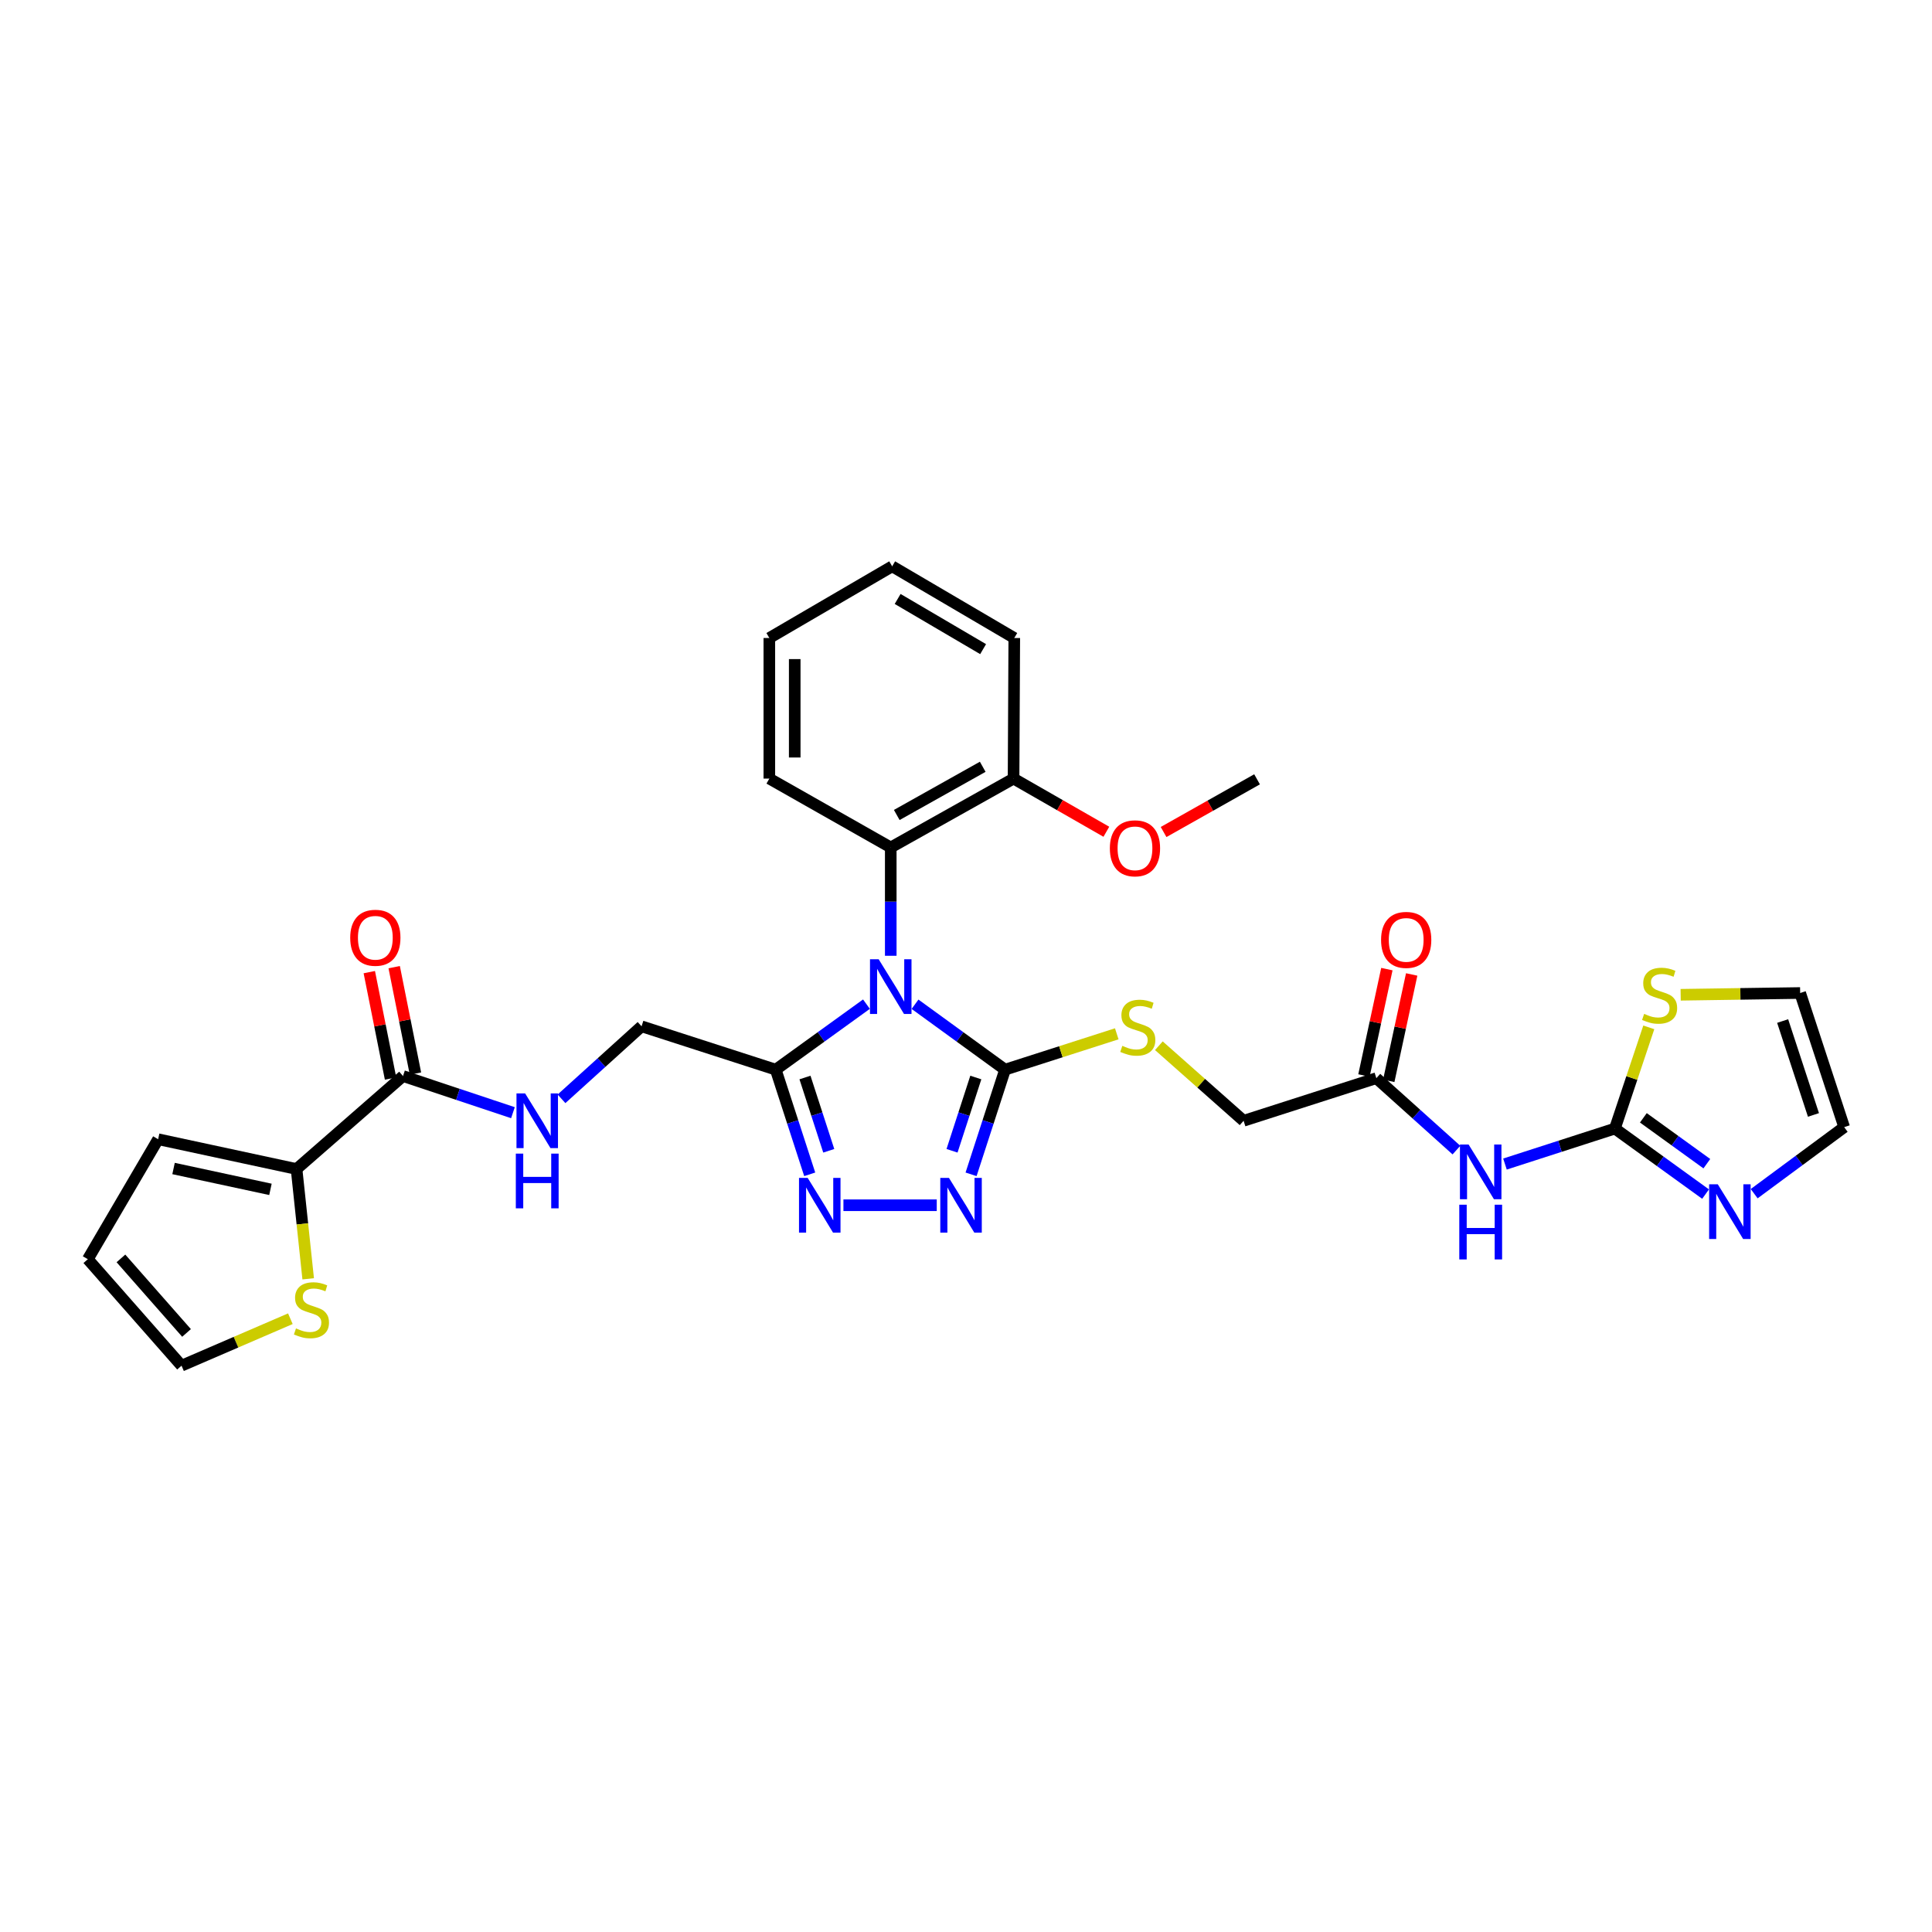<?xml version='1.0' encoding='iso-8859-1'?>
<svg version='1.1' baseProfile='full'
              xmlns='http://www.w3.org/2000/svg'
                      xmlns:rdkit='http://www.rdkit.org/xml'
                      xmlns:xlink='http://www.w3.org/1999/xlink'
                  xml:space='preserve'
width='1000px' height='1000px' viewBox='0 0 1000 1000'>
<!-- END OF HEADER -->
<rect style='opacity:1.0;fill:#FFFFFF;stroke:none' width='1000' height='1000' x='0' y='0'> </rect>
<path class='bond-0' d='M 473.619,519.799 L 496.917,536.723' style='fill:none;fill-rule:evenodd;stroke:#0000FF;stroke-width:6px;stroke-linecap:butt;stroke-linejoin:miter;stroke-opacity:1' />
<path class='bond-0' d='M 496.917,536.723 L 520.215,553.647' style='fill:none;fill-rule:evenodd;stroke:#000000;stroke-width:6px;stroke-linecap:butt;stroke-linejoin:miter;stroke-opacity:1' />
<path class='bond-1' d='M 448.475,519.749 L 424.998,536.698' style='fill:none;fill-rule:evenodd;stroke:#0000FF;stroke-width:6px;stroke-linecap:butt;stroke-linejoin:miter;stroke-opacity:1' />
<path class='bond-1' d='M 424.998,536.698 L 401.521,553.647' style='fill:none;fill-rule:evenodd;stroke:#000000;stroke-width:6px;stroke-linecap:butt;stroke-linejoin:miter;stroke-opacity:1' />
<path class='bond-5' d='M 461.051,494.709 L 461.051,466.674' style='fill:none;fill-rule:evenodd;stroke:#0000FF;stroke-width:6px;stroke-linecap:butt;stroke-linejoin:miter;stroke-opacity:1' />
<path class='bond-5' d='M 461.051,466.674 L 461.051,438.639' style='fill:none;fill-rule:evenodd;stroke:#000000;stroke-width:6px;stroke-linecap:butt;stroke-linejoin:miter;stroke-opacity:1' />
<path class='bond-2' d='M 520.215,553.647 L 511.421,580.737' style='fill:none;fill-rule:evenodd;stroke:#000000;stroke-width:6px;stroke-linecap:butt;stroke-linejoin:miter;stroke-opacity:1' />
<path class='bond-2' d='M 511.421,580.737 L 502.627,607.827' style='fill:none;fill-rule:evenodd;stroke:#0000FF;stroke-width:6px;stroke-linecap:butt;stroke-linejoin:miter;stroke-opacity:1' />
<path class='bond-2' d='M 505.083,557.718 L 498.927,576.681' style='fill:none;fill-rule:evenodd;stroke:#000000;stroke-width:6px;stroke-linecap:butt;stroke-linejoin:miter;stroke-opacity:1' />
<path class='bond-2' d='M 498.927,576.681 L 492.771,595.644' style='fill:none;fill-rule:evenodd;stroke:#0000FF;stroke-width:6px;stroke-linecap:butt;stroke-linejoin:miter;stroke-opacity:1' />
<path class='bond-10' d='M 520.215,553.647 L 549.125,544.373' style='fill:none;fill-rule:evenodd;stroke:#000000;stroke-width:6px;stroke-linecap:butt;stroke-linejoin:miter;stroke-opacity:1' />
<path class='bond-10' d='M 549.125,544.373 L 578.034,535.099' style='fill:none;fill-rule:evenodd;stroke:#CCCC00;stroke-width:6px;stroke-linecap:butt;stroke-linejoin:miter;stroke-opacity:1' />
<path class='bond-3' d='M 401.521,553.647 L 410.316,580.737' style='fill:none;fill-rule:evenodd;stroke:#000000;stroke-width:6px;stroke-linecap:butt;stroke-linejoin:miter;stroke-opacity:1' />
<path class='bond-3' d='M 410.316,580.737 L 419.11,607.827' style='fill:none;fill-rule:evenodd;stroke:#0000FF;stroke-width:6px;stroke-linecap:butt;stroke-linejoin:miter;stroke-opacity:1' />
<path class='bond-3' d='M 416.654,557.718 L 422.81,576.681' style='fill:none;fill-rule:evenodd;stroke:#000000;stroke-width:6px;stroke-linecap:butt;stroke-linejoin:miter;stroke-opacity:1' />
<path class='bond-3' d='M 422.81,576.681 L 428.966,595.644' style='fill:none;fill-rule:evenodd;stroke:#0000FF;stroke-width:6px;stroke-linecap:butt;stroke-linejoin:miter;stroke-opacity:1' />
<path class='bond-15' d='M 401.521,553.647 L 332.074,531.221' style='fill:none;fill-rule:evenodd;stroke:#000000;stroke-width:6px;stroke-linecap:butt;stroke-linejoin:miter;stroke-opacity:1' />
<path class='bond-31' d='M 484.863,623.832 L 436.56,623.832' style='fill:none;fill-rule:evenodd;stroke:#0000FF;stroke-width:6px;stroke-linecap:butt;stroke-linejoin:miter;stroke-opacity:1' />
<path class='bond-4' d='M 835.866,584.145 L 807.418,593.327' style='fill:none;fill-rule:evenodd;stroke:#000000;stroke-width:6px;stroke-linecap:butt;stroke-linejoin:miter;stroke-opacity:1' />
<path class='bond-4' d='M 807.418,593.327 L 778.969,602.509' style='fill:none;fill-rule:evenodd;stroke:#0000FF;stroke-width:6px;stroke-linecap:butt;stroke-linejoin:miter;stroke-opacity:1' />
<path class='bond-7' d='M 835.866,584.145 L 859.336,601.102' style='fill:none;fill-rule:evenodd;stroke:#000000;stroke-width:6px;stroke-linecap:butt;stroke-linejoin:miter;stroke-opacity:1' />
<path class='bond-7' d='M 859.336,601.102 L 882.805,618.059' style='fill:none;fill-rule:evenodd;stroke:#0000FF;stroke-width:6px;stroke-linecap:butt;stroke-linejoin:miter;stroke-opacity:1' />
<path class='bond-7' d='M 850.6,578.584 L 867.029,590.454' style='fill:none;fill-rule:evenodd;stroke:#000000;stroke-width:6px;stroke-linecap:butt;stroke-linejoin:miter;stroke-opacity:1' />
<path class='bond-7' d='M 867.029,590.454 L 883.458,602.324' style='fill:none;fill-rule:evenodd;stroke:#0000FF;stroke-width:6px;stroke-linecap:butt;stroke-linejoin:miter;stroke-opacity:1' />
<path class='bond-11' d='M 835.866,584.145 L 844.64,557.951' style='fill:none;fill-rule:evenodd;stroke:#000000;stroke-width:6px;stroke-linecap:butt;stroke-linejoin:miter;stroke-opacity:1' />
<path class='bond-11' d='M 844.64,557.951 L 853.414,531.757' style='fill:none;fill-rule:evenodd;stroke:#CCCC00;stroke-width:6px;stroke-linecap:butt;stroke-linejoin:miter;stroke-opacity:1' />
<path class='bond-18' d='M 461.051,438.639 L 524.616,402.996' style='fill:none;fill-rule:evenodd;stroke:#000000;stroke-width:6px;stroke-linecap:butt;stroke-linejoin:miter;stroke-opacity:1' />
<path class='bond-18' d='M 464.161,421.834 L 508.656,396.884' style='fill:none;fill-rule:evenodd;stroke:#000000;stroke-width:6px;stroke-linecap:butt;stroke-linejoin:miter;stroke-opacity:1' />
<path class='bond-26' d='M 461.051,438.639 L 398.208,402.996' style='fill:none;fill-rule:evenodd;stroke:#000000;stroke-width:6px;stroke-linecap:butt;stroke-linejoin:miter;stroke-opacity:1' />
<path class='bond-6' d='M 753.85,595.287 L 733.125,576.671' style='fill:none;fill-rule:evenodd;stroke:#0000FF;stroke-width:6px;stroke-linecap:butt;stroke-linejoin:miter;stroke-opacity:1' />
<path class='bond-6' d='M 733.125,576.671 L 712.4,558.055' style='fill:none;fill-rule:evenodd;stroke:#000000;stroke-width:6px;stroke-linecap:butt;stroke-linejoin:miter;stroke-opacity:1' />
<path class='bond-16' d='M 907.96,617.846 L 931.253,600.627' style='fill:none;fill-rule:evenodd;stroke:#0000FF;stroke-width:6px;stroke-linecap:butt;stroke-linejoin:miter;stroke-opacity:1' />
<path class='bond-16' d='M 931.253,600.627 L 954.545,583.408' style='fill:none;fill-rule:evenodd;stroke:#000000;stroke-width:6px;stroke-linecap:butt;stroke-linejoin:miter;stroke-opacity:1' />
<path class='bond-8' d='M 208.593,556.96 L 237.046,566.444' style='fill:none;fill-rule:evenodd;stroke:#000000;stroke-width:6px;stroke-linecap:butt;stroke-linejoin:miter;stroke-opacity:1' />
<path class='bond-8' d='M 237.046,566.444 L 265.499,575.927' style='fill:none;fill-rule:evenodd;stroke:#0000FF;stroke-width:6px;stroke-linecap:butt;stroke-linejoin:miter;stroke-opacity:1' />
<path class='bond-9' d='M 208.593,556.96 L 153.493,605.083' style='fill:none;fill-rule:evenodd;stroke:#000000;stroke-width:6px;stroke-linecap:butt;stroke-linejoin:miter;stroke-opacity:1' />
<path class='bond-21' d='M 215.034,555.674 L 209.532,528.138' style='fill:none;fill-rule:evenodd;stroke:#000000;stroke-width:6px;stroke-linecap:butt;stroke-linejoin:miter;stroke-opacity:1' />
<path class='bond-21' d='M 209.532,528.138 L 204.029,500.602' style='fill:none;fill-rule:evenodd;stroke:#FF0000;stroke-width:6px;stroke-linecap:butt;stroke-linejoin:miter;stroke-opacity:1' />
<path class='bond-21' d='M 202.152,558.247 L 196.65,530.712' style='fill:none;fill-rule:evenodd;stroke:#000000;stroke-width:6px;stroke-linecap:butt;stroke-linejoin:miter;stroke-opacity:1' />
<path class='bond-21' d='M 196.65,530.712 L 191.148,503.176' style='fill:none;fill-rule:evenodd;stroke:#FF0000;stroke-width:6px;stroke-linecap:butt;stroke-linejoin:miter;stroke-opacity:1' />
<path class='bond-14' d='M 153.493,605.083 L 156.505,633.496' style='fill:none;fill-rule:evenodd;stroke:#000000;stroke-width:6px;stroke-linecap:butt;stroke-linejoin:miter;stroke-opacity:1' />
<path class='bond-14' d='M 156.505,633.496 L 159.517,661.909' style='fill:none;fill-rule:evenodd;stroke:#CCCC00;stroke-width:6px;stroke-linecap:butt;stroke-linejoin:miter;stroke-opacity:1' />
<path class='bond-17' d='M 153.493,605.083 L 81.849,589.663' style='fill:none;fill-rule:evenodd;stroke:#000000;stroke-width:6px;stroke-linecap:butt;stroke-linejoin:miter;stroke-opacity:1' />
<path class='bond-17' d='M 139.983,615.612 L 89.832,604.818' style='fill:none;fill-rule:evenodd;stroke:#000000;stroke-width:6px;stroke-linecap:butt;stroke-linejoin:miter;stroke-opacity:1' />
<path class='bond-24' d='M 599.827,541.271 L 621.755,560.694' style='fill:none;fill-rule:evenodd;stroke:#CCCC00;stroke-width:6px;stroke-linecap:butt;stroke-linejoin:miter;stroke-opacity:1' />
<path class='bond-24' d='M 621.755,560.694 L 643.682,580.117' style='fill:none;fill-rule:evenodd;stroke:#000000;stroke-width:6px;stroke-linecap:butt;stroke-linejoin:miter;stroke-opacity:1' />
<path class='bond-19' d='M 869.907,514.894 L 900.834,514.435' style='fill:none;fill-rule:evenodd;stroke:#CCCC00;stroke-width:6px;stroke-linecap:butt;stroke-linejoin:miter;stroke-opacity:1' />
<path class='bond-19' d='M 900.834,514.435 L 931.761,513.976' style='fill:none;fill-rule:evenodd;stroke:#000000;stroke-width:6px;stroke-linecap:butt;stroke-linejoin:miter;stroke-opacity:1' />
<path class='bond-12' d='M 712.4,558.055 L 643.682,580.117' style='fill:none;fill-rule:evenodd;stroke:#000000;stroke-width:6px;stroke-linecap:butt;stroke-linejoin:miter;stroke-opacity:1' />
<path class='bond-23' d='M 718.82,559.439 L 724.753,531.91' style='fill:none;fill-rule:evenodd;stroke:#000000;stroke-width:6px;stroke-linecap:butt;stroke-linejoin:miter;stroke-opacity:1' />
<path class='bond-23' d='M 724.753,531.91 L 730.687,504.38' style='fill:none;fill-rule:evenodd;stroke:#FF0000;stroke-width:6px;stroke-linecap:butt;stroke-linejoin:miter;stroke-opacity:1' />
<path class='bond-23' d='M 705.979,556.671 L 711.912,529.142' style='fill:none;fill-rule:evenodd;stroke:#000000;stroke-width:6px;stroke-linecap:butt;stroke-linejoin:miter;stroke-opacity:1' />
<path class='bond-23' d='M 711.912,529.142 L 717.845,501.613' style='fill:none;fill-rule:evenodd;stroke:#FF0000;stroke-width:6px;stroke-linecap:butt;stroke-linejoin:miter;stroke-opacity:1' />
<path class='bond-13' d='M 290.631,568.744 L 311.352,549.982' style='fill:none;fill-rule:evenodd;stroke:#0000FF;stroke-width:6px;stroke-linecap:butt;stroke-linejoin:miter;stroke-opacity:1' />
<path class='bond-13' d='M 311.352,549.982 L 332.074,531.221' style='fill:none;fill-rule:evenodd;stroke:#000000;stroke-width:6px;stroke-linecap:butt;stroke-linejoin:miter;stroke-opacity:1' />
<path class='bond-20' d='M 150.296,682.567 L 122.13,694.721' style='fill:none;fill-rule:evenodd;stroke:#CCCC00;stroke-width:6px;stroke-linecap:butt;stroke-linejoin:miter;stroke-opacity:1' />
<path class='bond-20' d='M 122.13,694.721 L 93.964,706.875' style='fill:none;fill-rule:evenodd;stroke:#000000;stroke-width:6px;stroke-linecap:butt;stroke-linejoin:miter;stroke-opacity:1' />
<path class='bond-34' d='M 954.545,583.408 L 931.761,513.976' style='fill:none;fill-rule:evenodd;stroke:#000000;stroke-width:6px;stroke-linecap:butt;stroke-linejoin:miter;stroke-opacity:1' />
<path class='bond-34' d='M 938.646,577.089 L 922.697,528.486' style='fill:none;fill-rule:evenodd;stroke:#000000;stroke-width:6px;stroke-linecap:butt;stroke-linejoin:miter;stroke-opacity:1' />
<path class='bond-22' d='M 81.849,589.663 L 45.455,651.761' style='fill:none;fill-rule:evenodd;stroke:#000000;stroke-width:6px;stroke-linecap:butt;stroke-linejoin:miter;stroke-opacity:1' />
<path class='bond-25' d='M 524.616,402.996 L 548.632,416.757' style='fill:none;fill-rule:evenodd;stroke:#000000;stroke-width:6px;stroke-linecap:butt;stroke-linejoin:miter;stroke-opacity:1' />
<path class='bond-25' d='M 548.632,416.757 L 572.648,430.517' style='fill:none;fill-rule:evenodd;stroke:#FF0000;stroke-width:6px;stroke-linecap:butt;stroke-linejoin:miter;stroke-opacity:1' />
<path class='bond-27' d='M 524.616,402.996 L 524.988,330.228' style='fill:none;fill-rule:evenodd;stroke:#000000;stroke-width:6px;stroke-linecap:butt;stroke-linejoin:miter;stroke-opacity:1' />
<path class='bond-33' d='M 93.964,706.875 L 45.455,651.761' style='fill:none;fill-rule:evenodd;stroke:#000000;stroke-width:6px;stroke-linecap:butt;stroke-linejoin:miter;stroke-opacity:1' />
<path class='bond-33' d='M 96.548,689.929 L 62.592,651.349' style='fill:none;fill-rule:evenodd;stroke:#000000;stroke-width:6px;stroke-linecap:butt;stroke-linejoin:miter;stroke-opacity:1' />
<path class='bond-28' d='M 602.272,430.65 L 626.462,417.009' style='fill:none;fill-rule:evenodd;stroke:#FF0000;stroke-width:6px;stroke-linecap:butt;stroke-linejoin:miter;stroke-opacity:1' />
<path class='bond-28' d='M 626.462,417.009 L 650.652,403.368' style='fill:none;fill-rule:evenodd;stroke:#000000;stroke-width:6px;stroke-linecap:butt;stroke-linejoin:miter;stroke-opacity:1' />
<path class='bond-29' d='M 398.208,402.996 L 398.208,330.228' style='fill:none;fill-rule:evenodd;stroke:#000000;stroke-width:6px;stroke-linecap:butt;stroke-linejoin:miter;stroke-opacity:1' />
<path class='bond-29' d='M 411.345,392.08 L 411.345,341.143' style='fill:none;fill-rule:evenodd;stroke:#000000;stroke-width:6px;stroke-linecap:butt;stroke-linejoin:miter;stroke-opacity:1' />
<path class='bond-32' d='M 524.988,330.228 L 461.788,293.125' style='fill:none;fill-rule:evenodd;stroke:#000000;stroke-width:6px;stroke-linecap:butt;stroke-linejoin:miter;stroke-opacity:1' />
<path class='bond-32' d='M 508.858,335.991 L 464.617,310.019' style='fill:none;fill-rule:evenodd;stroke:#000000;stroke-width:6px;stroke-linecap:butt;stroke-linejoin:miter;stroke-opacity:1' />
<path class='bond-30' d='M 398.208,330.228 L 461.788,293.125' style='fill:none;fill-rule:evenodd;stroke:#000000;stroke-width:6px;stroke-linecap:butt;stroke-linejoin:miter;stroke-opacity:1' />
<path  class='atom-0' d='M 454.791 496.51
L 464.071 511.51
Q 464.991 512.99, 466.471 515.67
Q 467.951 518.35, 468.031 518.51
L 468.031 496.51
L 471.791 496.51
L 471.791 524.83
L 467.911 524.83
L 457.951 508.43
Q 456.791 506.51, 455.551 504.31
Q 454.351 502.11, 453.991 501.43
L 453.991 524.83
L 450.311 524.83
L 450.311 496.51
L 454.791 496.51
' fill='#0000FF'/>
<path  class='atom-3' d='M 491.171 609.672
L 500.451 624.672
Q 501.371 626.152, 502.851 628.832
Q 504.331 631.512, 504.411 631.672
L 504.411 609.672
L 508.171 609.672
L 508.171 637.992
L 504.291 637.992
L 494.331 621.592
Q 493.171 619.672, 491.931 617.472
Q 490.731 615.272, 490.371 614.592
L 490.371 637.992
L 486.691 637.992
L 486.691 609.672
L 491.171 609.672
' fill='#0000FF'/>
<path  class='atom-4' d='M 418.046 609.672
L 427.326 624.672
Q 428.246 626.152, 429.726 628.832
Q 431.206 631.512, 431.286 631.672
L 431.286 609.672
L 435.046 609.672
L 435.046 637.992
L 431.166 637.992
L 421.206 621.592
Q 420.046 619.672, 418.806 617.472
Q 417.606 615.272, 417.246 614.592
L 417.246 637.992
L 413.566 637.992
L 413.566 609.672
L 418.046 609.672
' fill='#0000FF'/>
<path  class='atom-7' d='M 760.144 592.405
L 769.424 607.405
Q 770.344 608.885, 771.824 611.565
Q 773.304 614.245, 773.384 614.405
L 773.384 592.405
L 777.144 592.405
L 777.144 620.725
L 773.264 620.725
L 763.304 604.325
Q 762.144 602.405, 760.904 600.205
Q 759.704 598.005, 759.344 597.325
L 759.344 620.725
L 755.664 620.725
L 755.664 592.405
L 760.144 592.405
' fill='#0000FF'/>
<path  class='atom-7' d='M 755.324 623.557
L 759.164 623.557
L 759.164 635.597
L 773.644 635.597
L 773.644 623.557
L 777.484 623.557
L 777.484 651.877
L 773.644 651.877
L 773.644 638.797
L 759.164 638.797
L 759.164 651.877
L 755.324 651.877
L 755.324 623.557
' fill='#0000FF'/>
<path  class='atom-8' d='M 889.121 612.985
L 898.401 627.985
Q 899.321 629.465, 900.801 632.145
Q 902.281 634.825, 902.361 634.985
L 902.361 612.985
L 906.121 612.985
L 906.121 641.305
L 902.241 641.305
L 892.281 624.905
Q 891.121 622.985, 889.881 620.785
Q 888.681 618.585, 888.321 617.905
L 888.321 641.305
L 884.641 641.305
L 884.641 612.985
L 889.121 612.985
' fill='#0000FF'/>
<path  class='atom-11' d='M 580.918 541.327
Q 581.238 541.447, 582.558 542.007
Q 583.878 542.567, 585.318 542.927
Q 586.798 543.247, 588.238 543.247
Q 590.918 543.247, 592.478 541.967
Q 594.038 540.647, 594.038 538.367
Q 594.038 536.807, 593.238 535.847
Q 592.478 534.887, 591.278 534.367
Q 590.078 533.847, 588.078 533.247
Q 585.558 532.487, 584.038 531.767
Q 582.558 531.047, 581.478 529.527
Q 580.438 528.007, 580.438 525.447
Q 580.438 521.887, 582.838 519.687
Q 585.278 517.487, 590.078 517.487
Q 593.358 517.487, 597.078 519.047
L 596.158 522.127
Q 592.758 520.727, 590.198 520.727
Q 587.438 520.727, 585.918 521.887
Q 584.398 523.007, 584.438 524.967
Q 584.438 526.487, 585.198 527.407
Q 585.998 528.327, 587.118 528.847
Q 588.278 529.367, 590.198 529.967
Q 592.758 530.767, 594.278 531.567
Q 595.798 532.367, 596.878 534.007
Q 597.998 535.607, 597.998 538.367
Q 597.998 542.287, 595.358 544.407
Q 592.758 546.487, 588.398 546.487
Q 585.878 546.487, 583.958 545.927
Q 582.078 545.407, 579.838 544.487
L 580.918 541.327
' fill='#CCCC00'/>
<path  class='atom-12' d='M 851.008 524.776
Q 851.328 524.896, 852.648 525.456
Q 853.968 526.016, 855.408 526.376
Q 856.888 526.696, 858.328 526.696
Q 861.008 526.696, 862.568 525.416
Q 864.128 524.096, 864.128 521.816
Q 864.128 520.256, 863.328 519.296
Q 862.568 518.336, 861.368 517.816
Q 860.168 517.296, 858.168 516.696
Q 855.648 515.936, 854.128 515.216
Q 852.648 514.496, 851.568 512.976
Q 850.528 511.456, 850.528 508.896
Q 850.528 505.336, 852.928 503.136
Q 855.368 500.936, 860.168 500.936
Q 863.448 500.936, 867.168 502.496
L 866.248 505.576
Q 862.848 504.176, 860.288 504.176
Q 857.528 504.176, 856.008 505.336
Q 854.488 506.456, 854.528 508.416
Q 854.528 509.936, 855.288 510.856
Q 856.088 511.776, 857.208 512.296
Q 858.368 512.816, 860.288 513.416
Q 862.848 514.216, 864.368 515.016
Q 865.888 515.816, 866.968 517.456
Q 868.088 519.056, 868.088 521.816
Q 868.088 525.736, 865.448 527.856
Q 862.848 529.936, 858.488 529.936
Q 855.968 529.936, 854.048 529.376
Q 852.168 528.856, 849.928 527.936
L 851.008 524.776
' fill='#CCCC00'/>
<path  class='atom-14' d='M 271.809 565.957
L 281.089 580.957
Q 282.009 582.437, 283.489 585.117
Q 284.969 587.797, 285.049 587.957
L 285.049 565.957
L 288.809 565.957
L 288.809 594.277
L 284.929 594.277
L 274.969 577.877
Q 273.809 575.957, 272.569 573.757
Q 271.369 571.557, 271.009 570.877
L 271.009 594.277
L 267.329 594.277
L 267.329 565.957
L 271.809 565.957
' fill='#0000FF'/>
<path  class='atom-14' d='M 266.989 597.109
L 270.829 597.109
L 270.829 609.149
L 285.309 609.149
L 285.309 597.109
L 289.149 597.109
L 289.149 625.429
L 285.309 625.429
L 285.309 612.349
L 270.829 612.349
L 270.829 625.429
L 266.989 625.429
L 266.989 597.109
' fill='#0000FF'/>
<path  class='atom-15' d='M 153.207 687.578
Q 153.527 687.698, 154.847 688.258
Q 156.167 688.818, 157.607 689.178
Q 159.087 689.498, 160.527 689.498
Q 163.207 689.498, 164.767 688.218
Q 166.327 686.898, 166.327 684.618
Q 166.327 683.058, 165.527 682.098
Q 164.767 681.138, 163.567 680.618
Q 162.367 680.098, 160.367 679.498
Q 157.847 678.738, 156.327 678.018
Q 154.847 677.298, 153.767 675.778
Q 152.727 674.258, 152.727 671.698
Q 152.727 668.138, 155.127 665.938
Q 157.567 663.738, 162.367 663.738
Q 165.647 663.738, 169.367 665.298
L 168.447 668.378
Q 165.047 666.978, 162.487 666.978
Q 159.727 666.978, 158.207 668.138
Q 156.687 669.258, 156.727 671.218
Q 156.727 672.738, 157.487 673.658
Q 158.287 674.578, 159.407 675.098
Q 160.567 675.618, 162.487 676.218
Q 165.047 677.018, 166.567 677.818
Q 168.087 678.618, 169.167 680.258
Q 170.287 681.858, 170.287 684.618
Q 170.287 688.538, 167.647 690.658
Q 165.047 692.738, 160.687 692.738
Q 158.167 692.738, 156.247 692.178
Q 154.367 691.658, 152.127 690.738
L 153.207 687.578
' fill='#CCCC00'/>
<path  class='atom-22' d='M 181.274 485.382
Q 181.274 478.582, 184.634 474.782
Q 187.994 470.982, 194.274 470.982
Q 200.554 470.982, 203.914 474.782
Q 207.274 478.582, 207.274 485.382
Q 207.274 492.262, 203.874 496.182
Q 200.474 500.062, 194.274 500.062
Q 188.034 500.062, 184.634 496.182
Q 181.274 492.302, 181.274 485.382
M 194.274 496.862
Q 198.594 496.862, 200.914 493.982
Q 203.274 491.062, 203.274 485.382
Q 203.274 479.822, 200.914 477.022
Q 198.594 474.182, 194.274 474.182
Q 189.954 474.182, 187.594 476.982
Q 185.274 479.782, 185.274 485.382
Q 185.274 491.102, 187.594 493.982
Q 189.954 496.862, 194.274 496.862
' fill='#FF0000'/>
<path  class='atom-24' d='M 714.842 486.484
Q 714.842 479.684, 718.202 475.884
Q 721.562 472.084, 727.842 472.084
Q 734.122 472.084, 737.482 475.884
Q 740.842 479.684, 740.842 486.484
Q 740.842 493.364, 737.442 497.284
Q 734.042 501.164, 727.842 501.164
Q 721.602 501.164, 718.202 497.284
Q 714.842 493.404, 714.842 486.484
M 727.842 497.964
Q 732.162 497.964, 734.482 495.084
Q 736.842 492.164, 736.842 486.484
Q 736.842 480.924, 734.482 478.124
Q 732.162 475.284, 727.842 475.284
Q 723.522 475.284, 721.162 478.084
Q 718.842 480.884, 718.842 486.484
Q 718.842 492.204, 721.162 495.084
Q 723.522 497.964, 727.842 497.964
' fill='#FF0000'/>
<path  class='atom-26' d='M 574.459 439.084
Q 574.459 432.284, 577.819 428.484
Q 581.179 424.684, 587.459 424.684
Q 593.739 424.684, 597.099 428.484
Q 600.459 432.284, 600.459 439.084
Q 600.459 445.964, 597.059 449.884
Q 593.659 453.764, 587.459 453.764
Q 581.219 453.764, 577.819 449.884
Q 574.459 446.004, 574.459 439.084
M 587.459 450.564
Q 591.779 450.564, 594.099 447.684
Q 596.459 444.764, 596.459 439.084
Q 596.459 433.524, 594.099 430.724
Q 591.779 427.884, 587.459 427.884
Q 583.139 427.884, 580.779 430.684
Q 578.459 433.484, 578.459 439.084
Q 578.459 444.804, 580.779 447.684
Q 583.139 450.564, 587.459 450.564
' fill='#FF0000'/>
</svg>
